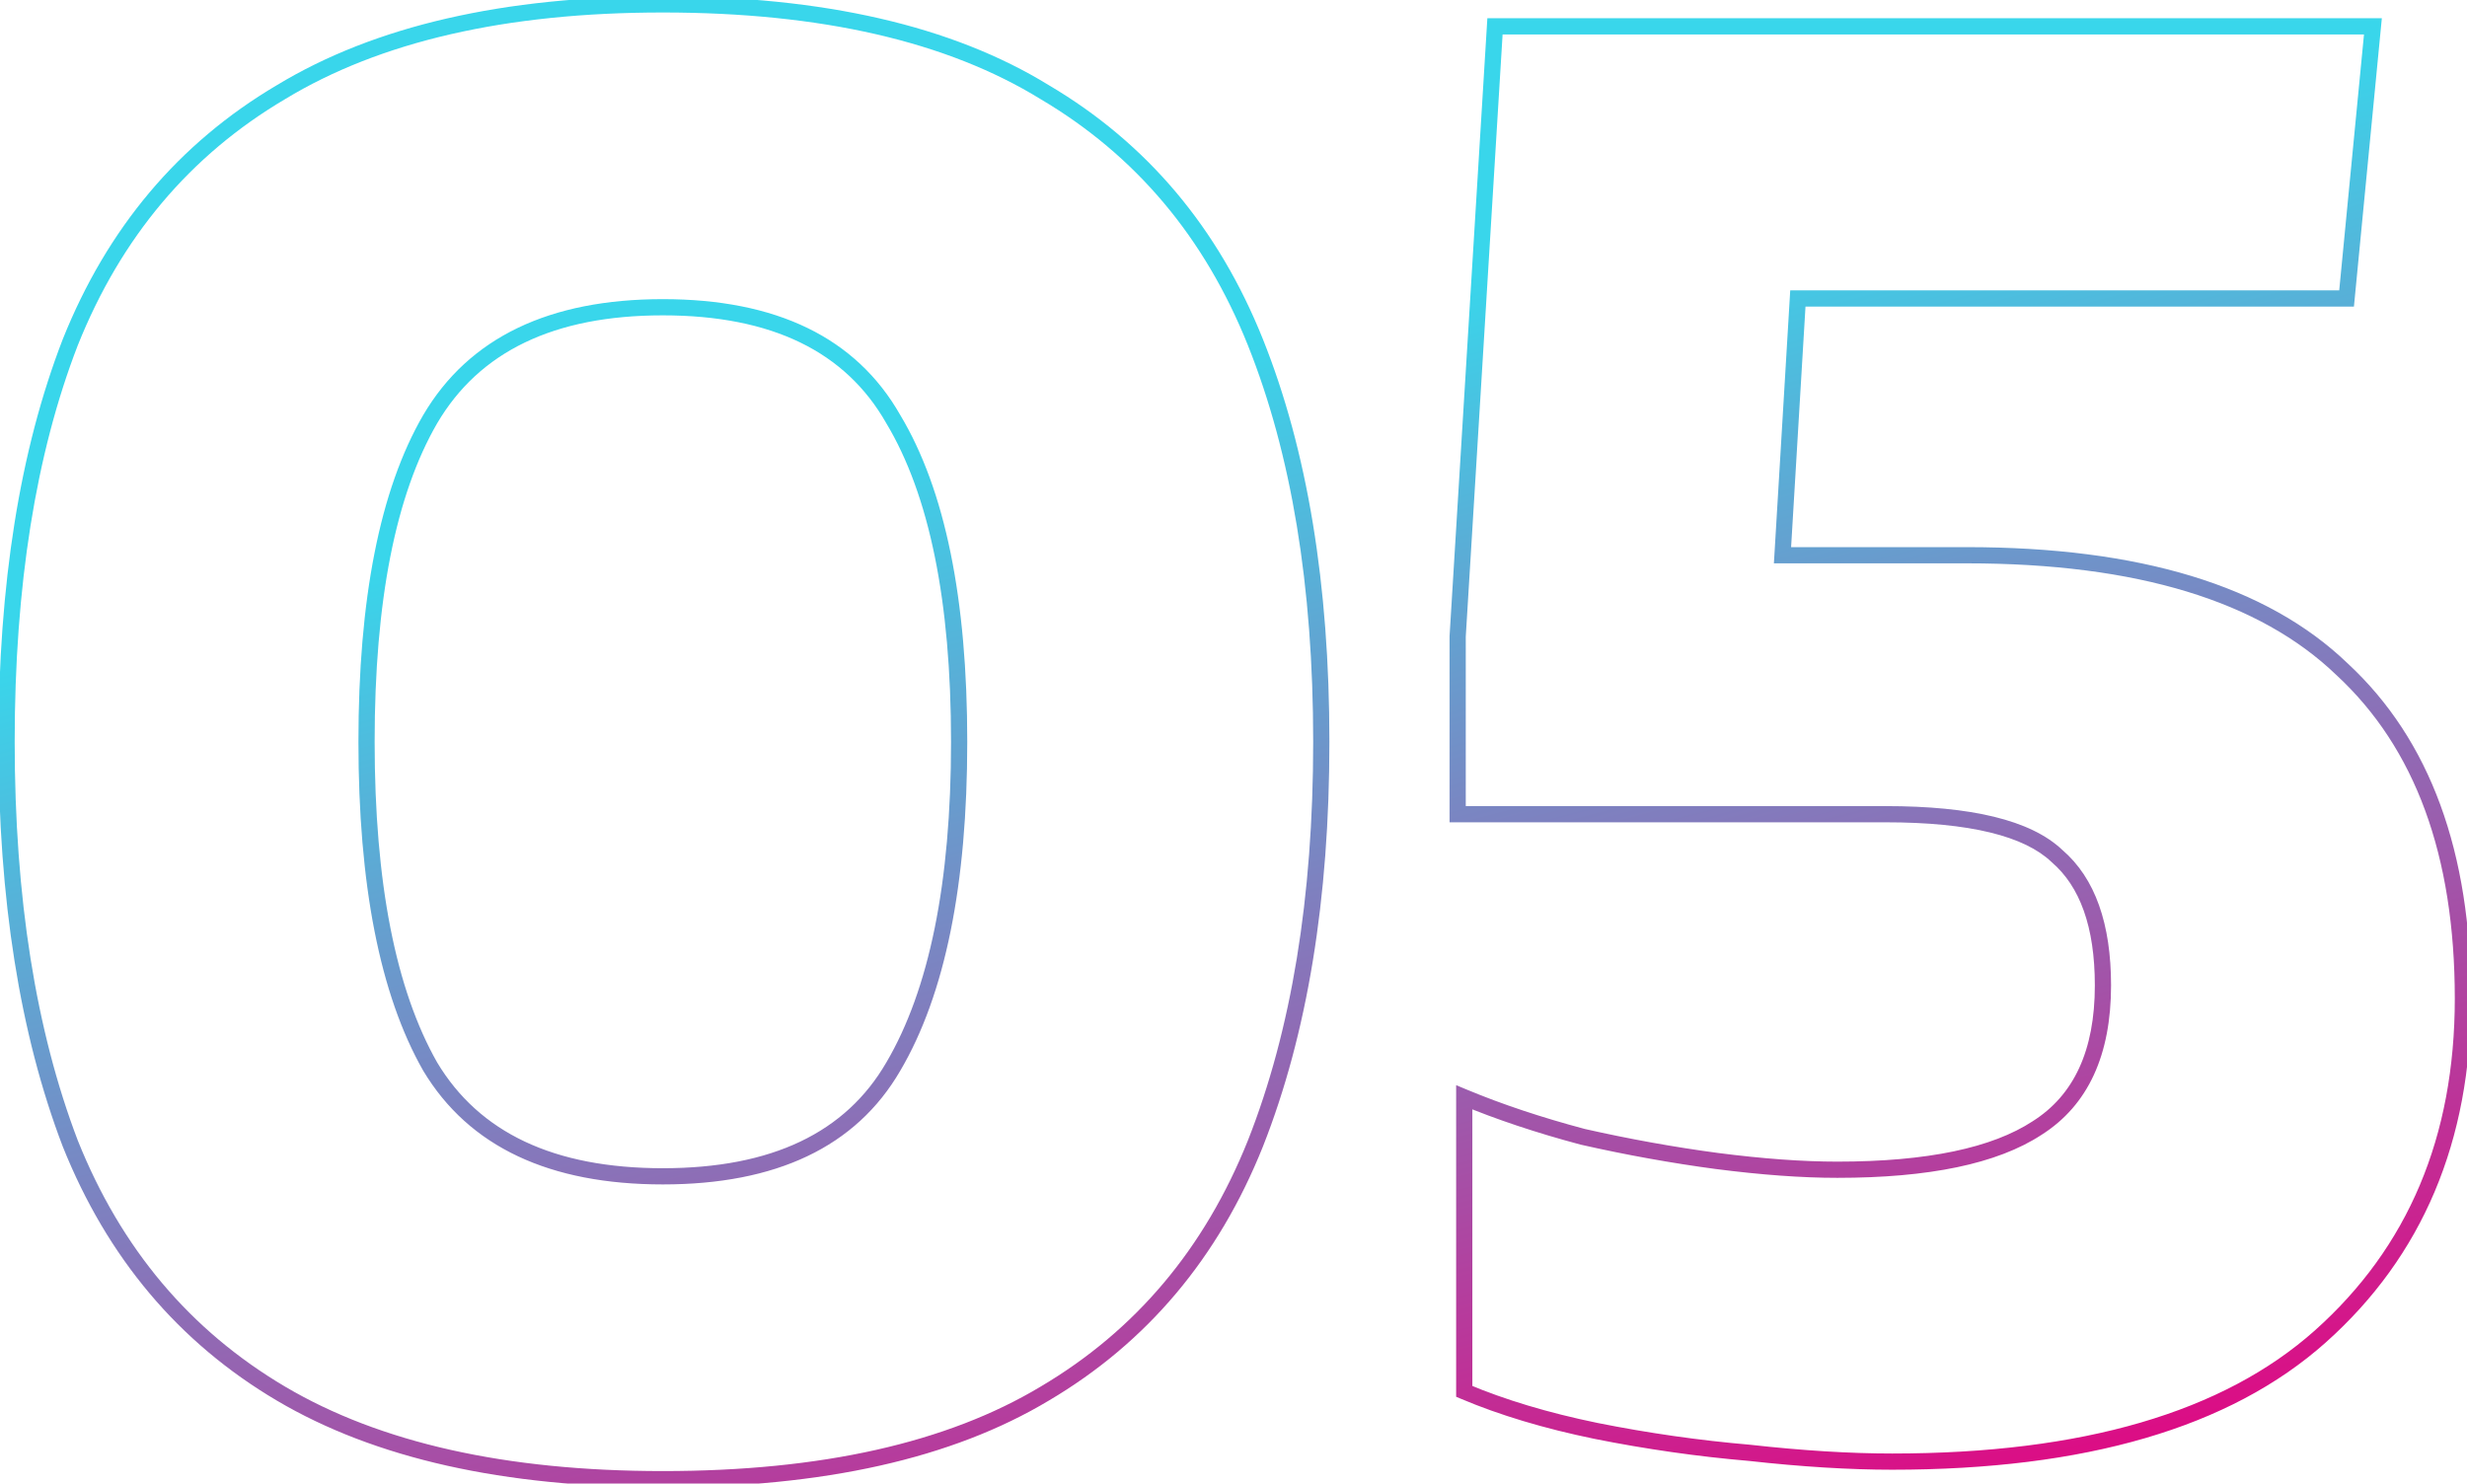 <svg width="281" height="169" viewBox="0 0 281 169" fill="none" xmlns="http://www.w3.org/2000/svg">
<path d="M32 158.75L31.53 159.545L32 158.75ZM8 130.25L7.138 130.579L7.14 130.586L7.143 130.593L8 130.25ZM8 39L7.143 38.657L7.139 38.667L8 39ZM32 10.5L32.469 11.295L32.478 11.289L32 10.5ZM119 10.5L118.516 11.286L118.523 11.29L118.53 11.295L119 10.5ZM143 39L142.143 39.343L143 39ZM143 130.25L143.857 130.593L143.858 130.589L143 130.25ZM119 158.75L118.53 157.955L118.525 157.959L119 158.75ZM101.75 121.5L100.954 121.032L100.952 121.037L101.75 121.5ZM101.75 47.75L100.948 48.206L100.953 48.216L100.959 48.225L101.75 47.75ZM49 47.75L48.205 47.282L48.202 47.287L49 47.75ZM49 121.5L48.198 121.956L48.203 121.966L48.209 121.975L49 121.5ZM75.5 167.577C57.601 167.577 43.281 164.344 32.469 157.955L31.53 159.545C42.719 166.156 57.399 169.423 75.5 169.423V167.577ZM32.469 157.955C21.655 151.565 13.786 142.229 8.857 129.907L7.143 130.593C12.214 143.271 20.345 152.935 31.53 159.545L32.469 157.955ZM8.862 129.921C4.079 117.387 1.673 102.254 1.673 84.5H-0.173C-0.173 102.412 2.254 117.78 7.138 130.579L8.862 129.921ZM1.673 84.5C1.673 66.745 4.08 51.698 8.861 39.333L7.139 38.667C2.254 51.302 -0.173 66.588 -0.173 84.5H1.673ZM8.857 39.343C13.786 27.021 21.655 17.685 32.469 11.295L31.53 9.705C20.345 16.315 12.214 25.979 7.143 38.657L8.857 39.343ZM32.478 11.289C43.288 4.738 57.604 1.423 75.5 1.423V-0.423C57.396 -0.423 42.712 2.928 31.522 9.711L32.478 11.289ZM75.5 1.423C93.565 1.423 107.878 4.739 118.516 11.286L119.484 9.714C108.455 2.927 93.768 -0.423 75.5 -0.423V1.423ZM118.53 11.295C129.345 17.685 137.214 27.021 142.143 39.343L143.857 38.657C138.786 25.979 130.655 16.315 119.47 9.705L118.53 11.295ZM142.143 39.343C147.088 51.705 149.577 66.748 149.577 84.5H151.423C151.423 66.585 148.912 51.295 143.857 38.657L142.143 39.343ZM149.577 84.5C149.577 102.251 147.088 117.38 142.142 129.911L143.858 130.589C148.912 117.787 151.423 102.415 151.423 84.5H149.577ZM142.143 129.907C137.214 142.229 129.345 151.565 118.53 157.955L119.47 159.545C130.655 152.935 138.786 143.271 143.857 130.593L142.143 129.907ZM118.525 157.959C107.885 164.343 93.569 167.577 75.5 167.577V169.423C93.765 169.423 108.449 166.157 119.475 159.541L118.525 157.959ZM75.5 134.923C88.377 134.923 97.498 130.67 102.548 121.963L100.952 121.037C96.335 128.996 87.956 133.077 75.5 133.077V134.923ZM102.546 121.968C107.666 113.263 110.173 100.737 110.173 84.5H108.327C108.327 100.596 105.834 112.737 100.955 121.032L102.546 121.968ZM110.173 84.5C110.173 68.265 107.667 55.818 102.541 47.275L100.959 48.225C105.833 56.349 108.327 68.402 108.327 84.5H110.173ZM102.552 47.294C97.506 38.419 88.385 34.077 75.5 34.077V35.923C87.948 35.923 96.328 40.081 100.948 48.206L102.552 47.294ZM75.5 34.077C62.613 34.077 53.418 38.419 48.205 47.282L49.795 48.218C54.582 40.081 63.053 35.923 75.5 35.923V34.077ZM48.202 47.287C43.249 55.826 40.827 68.268 40.827 84.5H42.673C42.673 68.398 45.085 56.34 49.798 48.213L48.202 47.287ZM40.827 84.5C40.827 100.734 43.249 113.254 48.198 121.956L49.802 121.044C45.084 112.746 42.673 100.6 42.673 84.5H40.827ZM48.209 121.975C53.426 130.67 62.621 134.923 75.5 134.923V133.077C63.045 133.077 54.574 128.996 49.791 121.025L48.209 121.975ZM199.283 165.5L199.385 164.583L199.374 164.581L199.362 164.58L199.283 165.5ZM181.783 163L181.597 163.904L181.602 163.905L181.783 163ZM166.783 158.5H165.86V159.112L166.424 159.35L166.783 158.5ZM166.783 125L167.138 124.148L165.86 123.616V125H166.783ZM180.283 129.5L180.045 130.392L180.063 130.396L180.08 130.4L180.283 129.5ZM195.533 132.25L195.411 133.165L195.415 133.165L195.533 132.25ZM232.033 128.5L231.539 127.72L231.533 127.724L231.527 127.728L232.033 128.5ZM234.283 97.5L233.648 98.169L233.665 98.185L233.683 98.201L234.283 97.5ZM166.033 92.75H165.11V93.673H166.033V92.75ZM166.033 72.5L165.112 72.444L165.11 72.472V72.5H166.033ZM170.283 3V2.077H169.415L169.362 2.944L170.283 3ZM270.283 3L271.202 3.089L271.3 2.077H270.283V3ZM267.283 34V34.923H268.121L268.202 34.089L267.283 34ZM204.783 34V33.077H203.914L203.862 33.945L204.783 34ZM203.033 63.25L202.112 63.195L202.053 64.173H203.033V63.25ZM266.783 76.25L266.143 76.915L266.149 76.921L266.156 76.927L266.783 76.25ZM264.283 152.25L264.897 152.939L264.898 152.939L264.283 152.25ZM215.533 165.577C210.741 165.577 205.359 165.247 199.385 164.583L199.181 166.417C205.207 167.087 210.659 167.423 215.533 167.423V165.577ZM199.362 164.58C193.564 164.083 187.764 163.255 181.964 162.095L181.602 163.905C187.469 165.078 193.336 165.917 199.204 166.42L199.362 164.58ZM181.969 162.096C176.349 160.939 171.409 159.455 167.143 157.65L166.424 159.35C170.824 161.212 175.884 162.728 181.597 163.904L181.969 162.096ZM167.706 158.5V125H165.86V158.5H167.706ZM166.428 125.852C170.473 127.537 175.013 129.05 180.045 130.392L180.521 128.608C175.554 127.284 171.094 125.796 167.138 124.148L166.428 125.852ZM180.08 130.4C185.272 131.573 190.383 132.494 195.411 133.165L195.655 131.335C190.684 130.672 185.628 129.761 180.486 128.6L180.08 130.4ZM195.415 133.165C200.61 133.836 205.234 134.173 209.283 134.173V132.327C205.332 132.327 200.79 131.998 195.651 131.335L195.415 133.165ZM209.283 134.173C219.673 134.173 227.478 132.588 232.539 129.272L231.527 127.728C226.922 130.745 219.56 132.327 209.283 132.327V134.173ZM232.527 129.28C237.873 125.894 240.456 120.127 240.456 112.25H238.61C238.61 119.706 236.194 124.773 231.539 127.72L232.527 129.28ZM240.456 112.25C240.456 105.28 238.671 100.045 234.884 96.799L233.683 98.201C236.895 100.955 238.61 105.554 238.61 112.25H240.456ZM234.919 96.831C233.094 95.097 230.467 93.854 227.127 93.041C223.781 92.226 219.661 91.827 214.783 91.827V93.673C219.572 93.673 223.535 94.066 226.69 94.834C229.85 95.604 232.139 96.736 233.648 98.169L234.919 96.831ZM214.783 91.827H166.033V93.673H214.783V91.827ZM166.956 92.75V72.5H165.11V92.75H166.956ZM166.954 72.556L171.204 3.056L169.362 2.944L165.112 72.444L166.954 72.556ZM170.283 3.923H270.283V2.077H170.283V3.923ZM269.365 2.911L266.365 33.911L268.202 34.089L271.202 3.089L269.365 2.911ZM267.283 33.077H204.783V34.923H267.283V33.077ZM203.862 33.945L202.112 63.195L203.954 63.305L205.704 34.055L203.862 33.945ZM203.033 64.173H224.033V62.327H203.033V64.173ZM224.033 64.173C243.424 64.173 257.39 68.486 266.143 76.915L267.423 75.585C258.177 66.681 243.643 62.327 224.033 62.327V64.173ZM266.156 76.927C275.079 85.201 279.61 97.421 279.61 113.75H281.456C281.456 97.079 276.821 84.299 267.411 75.573L266.156 76.927ZM279.61 113.75C279.61 129.517 274.284 142.089 263.669 151.561L264.898 152.939C275.949 143.078 281.456 129.983 281.456 113.75H279.61ZM263.669 151.561C253.242 160.848 237.256 165.577 215.533 165.577V167.423C237.478 167.423 253.991 162.652 264.897 152.939L263.669 151.561Z" fill="url(#paint0_linear_196_5997)"/>
<defs>
<linearGradient id="paint0_linear_196_5997" x1="2.528" y1="75.369" x2="42.822" y2="227.101" gradientUnits="userSpaceOnUse">
<stop stop-color="#39D6EB"/>
<stop offset="1" stop-color="#E6007E"/>
</linearGradient>
</defs>
</svg>
